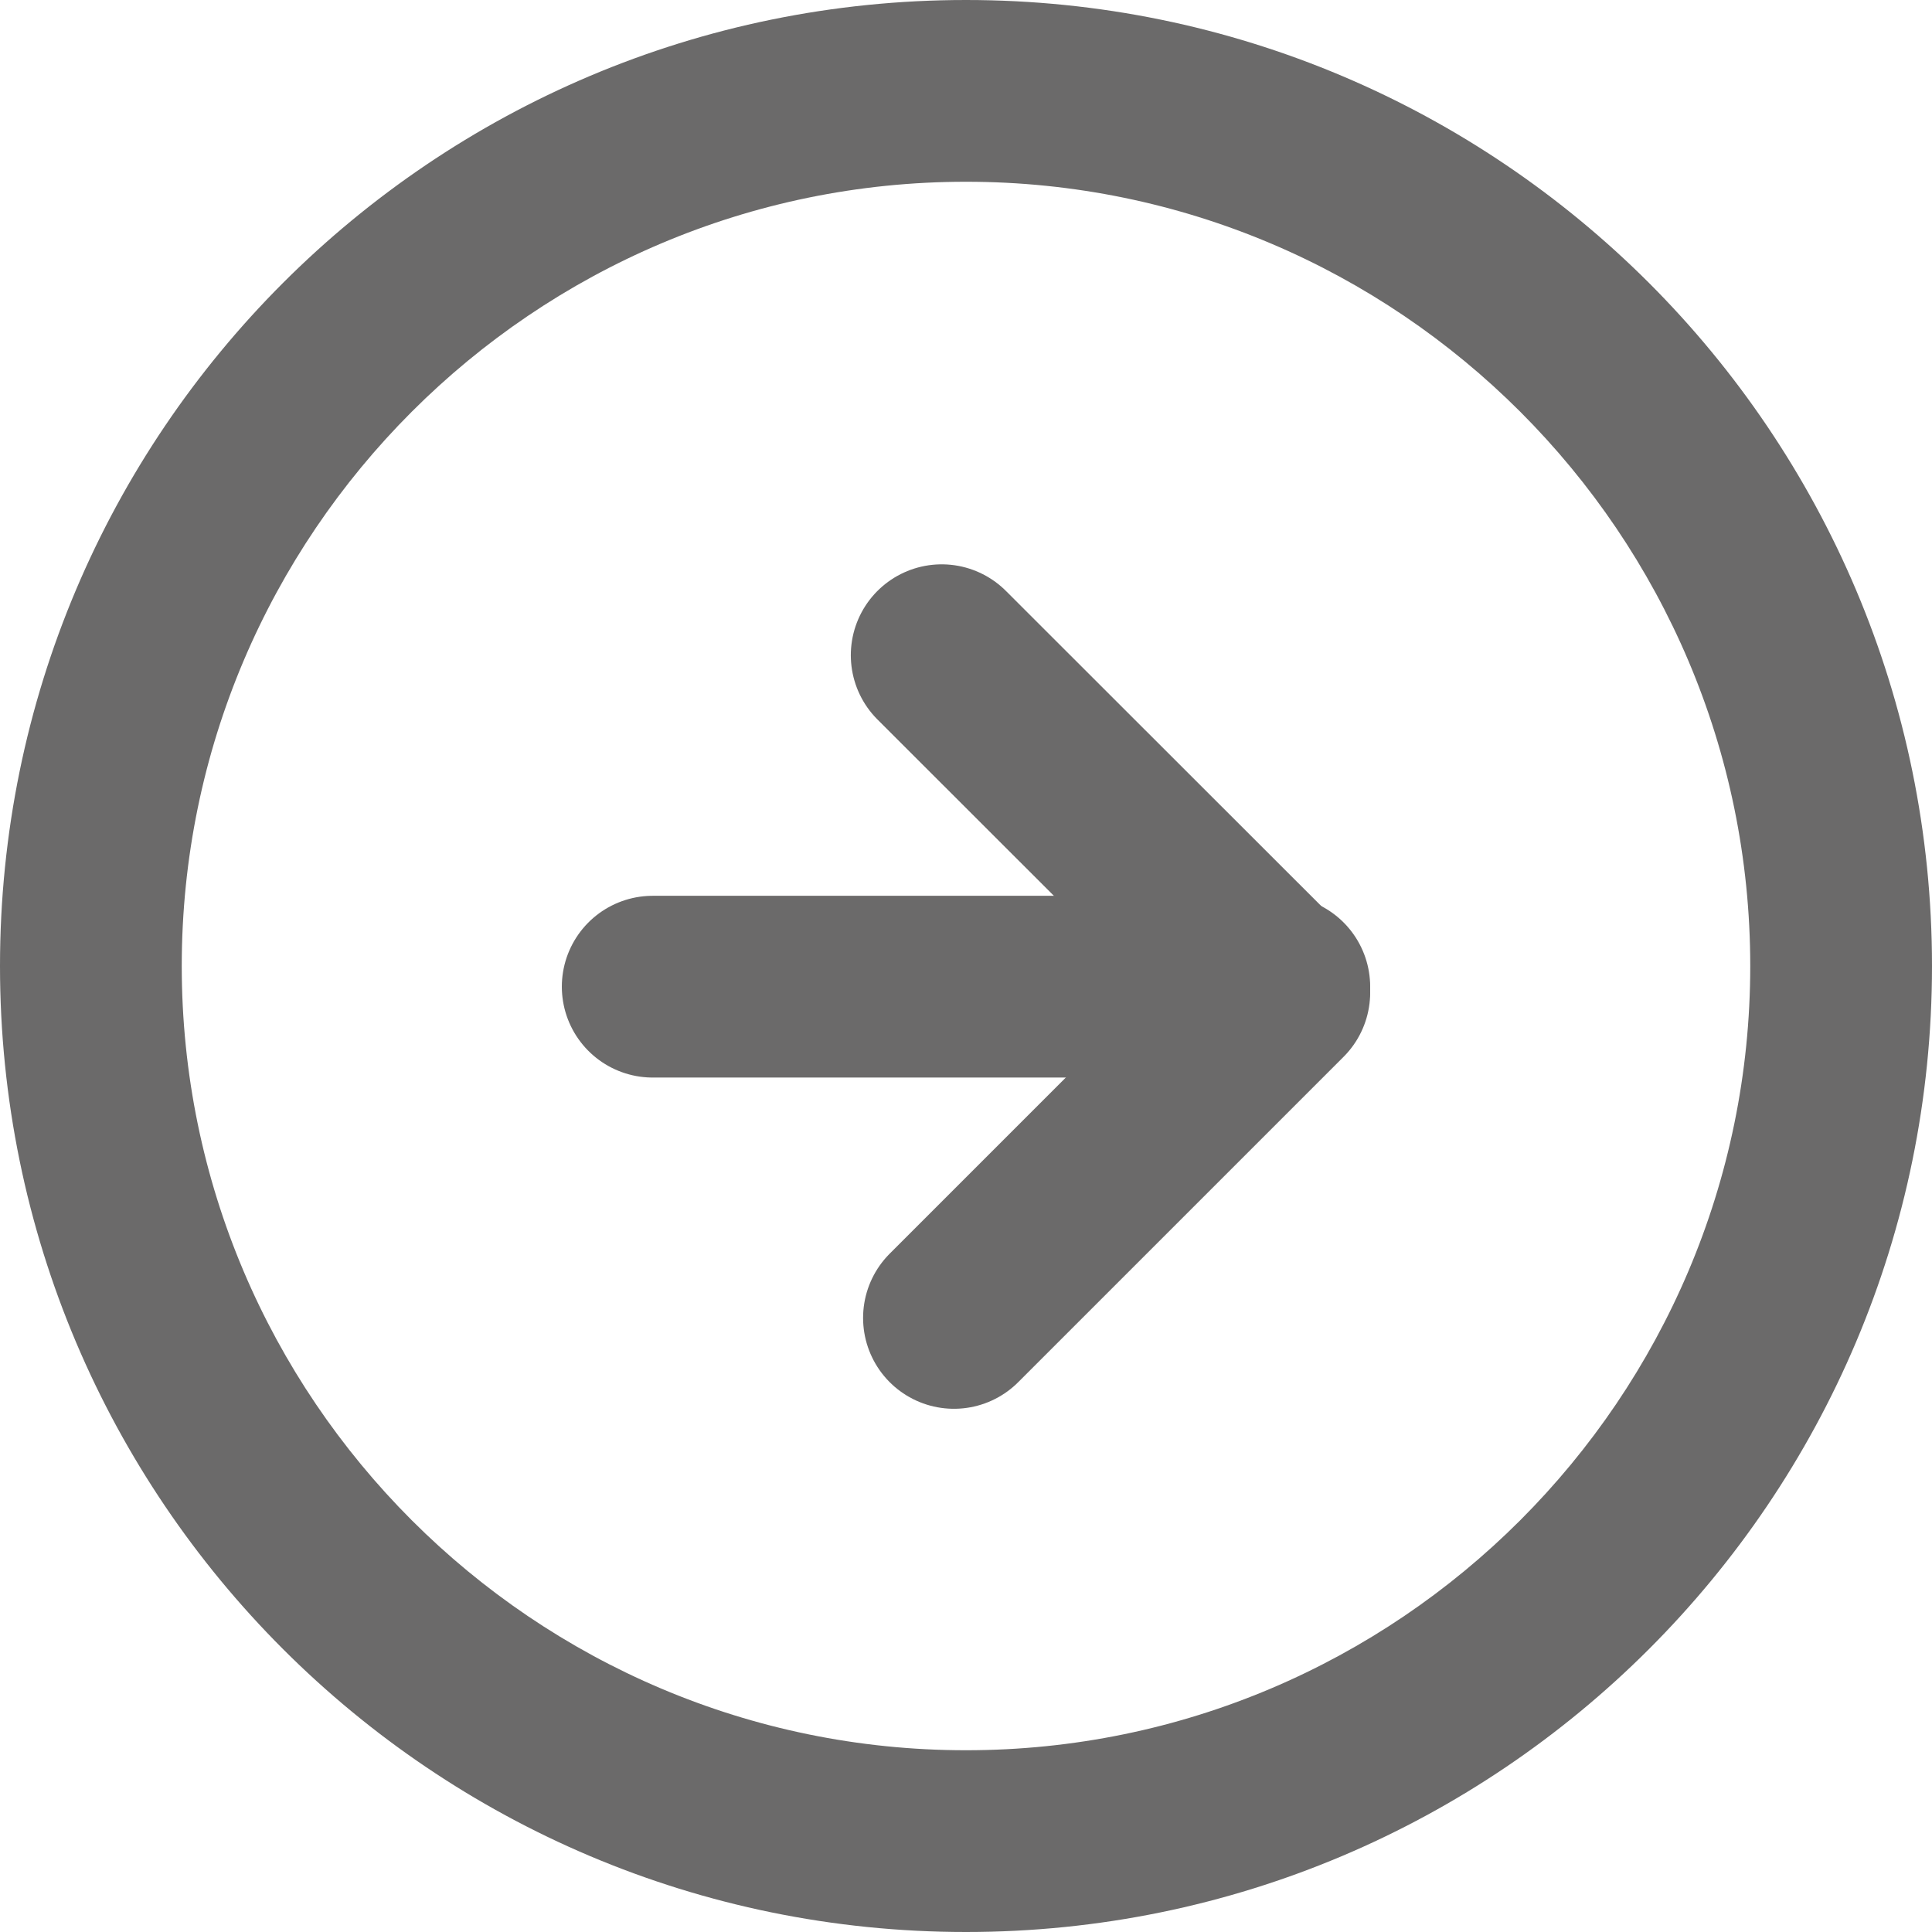 <?xml version="1.0" encoding="UTF-8"?><svg id="a" xmlns="http://www.w3.org/2000/svg" viewBox="0 0 85.04 85.04"><defs><style>.b{fill:#6b6a6a;}.c{fill:none;stroke:#6b6a6a;stroke-linecap:round;stroke-linejoin:round;stroke-width:8px;}</style></defs><g><polyline class="c" points="41.99 58.01 56.31 43.69 41.45 28.84"/><line class="c" x1="28.73" y1="43.43" x2="56.31" y2="43.43"/></g><path class="b" d="M42.52,8c19.03,0,34.52,15.49,34.52,34.52s-15.49,34.52-34.52,34.52S8,61.55,8,42.52,23.49,8,42.52,8M42.52,0C19.04,0,0,19.04,0,42.52s19.04,42.52,42.52,42.52,42.52-19.04,42.52-42.52S66,0,42.52,0h0Z"/></svg>
